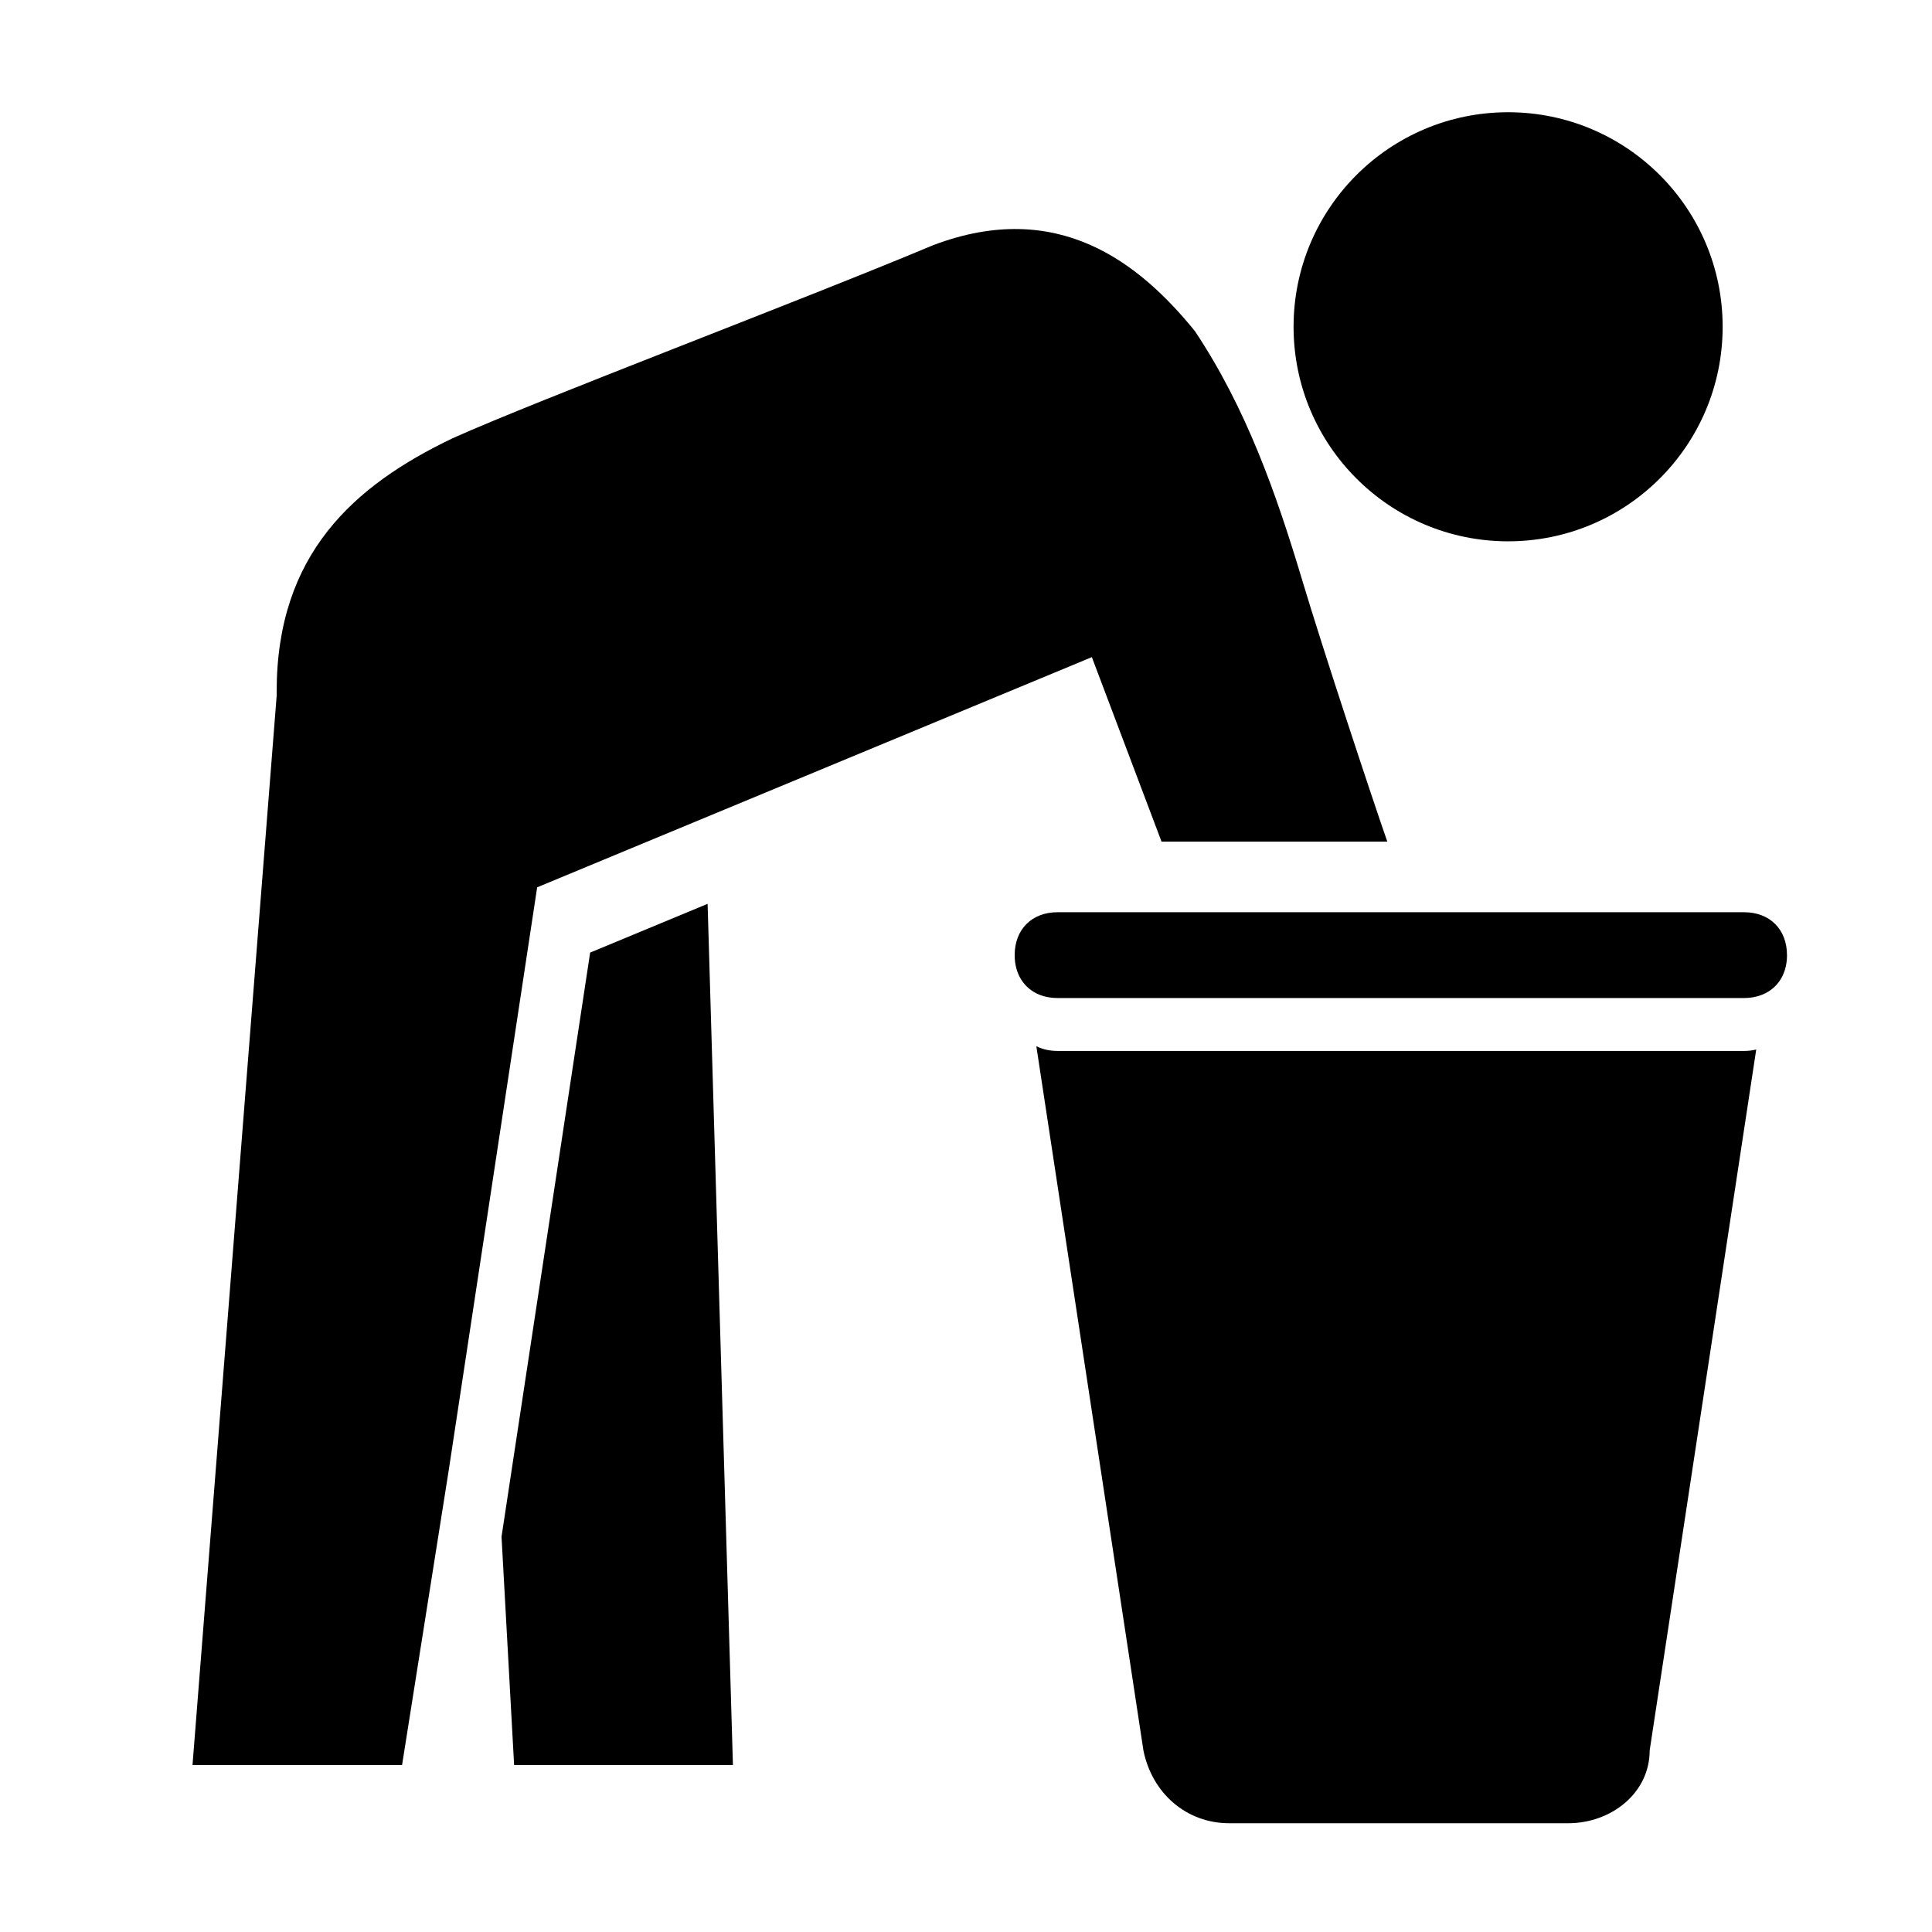<?xml version="1.0" encoding="UTF-8"?>
<!-- Uploaded to: ICON Repo, www.iconrepo.com, Generator: ICON Repo Mixer Tools -->
<svg fill="#000000" width="800px" height="800px" version="1.1" viewBox="144 144 512 512" xmlns="http://www.w3.org/2000/svg">
 <g>
  <path d="m276.91 551.24 3.336 60.504h57.988l-6.711-228.22-31.129 12.922z"/>
  <path d="m600.52 230.6c0 31.398-25.457 56.855-56.855 56.855-31.402 0-56.855-25.457-56.855-56.855 0-31.398 25.453-56.855 56.855-56.855 31.398 0 56.855 25.457 56.855 56.855"/>
  <path d="m489.08 297.68c-6.82-22.746-14.781-45.484-28.43-65.949-14.781-18.191-36.387-35.25-69.359-22.754-35.246 14.793-104.61 40.934-127.35 51.168-26.152 12.508-46.621 30.703-46.621 67.094 0 0.379 0.016 0.754 0.023 1.148l-0.023-0.012-22.301 283.37h55.535l12.316-77.797 23.484-154.8 31.129-12.918 115.87-48.082 18.469 48.895h59.832c-4.09-11.699-16.887-50.402-22.578-69.363z"/>
  <path d="m424.27 422.51c-2.121 0-4.016-0.441-5.629-1.25l28.371 186.59c2.273 11.371 11.371 19.324 22.742 19.324h89.828c11.371 0 21.602-7.957 21.602-19.324l28.234-185.72c-1.004 0.246-2.074 0.383-3.223 0.383z"/>
  <path d="m617.57 397.12c0-6.82-4.543-11.371-11.371-11.371h-181.93c-6.82 0-11.371 4.543-11.371 11.371 0 4.707 2.168 8.316 5.742 10.121 1.613 0.805 3.508 1.246 5.629 1.246h181.93c1.148 0 2.215-0.133 3.223-0.379 4.996-1.219 8.156-5.316 8.156-10.988z"/>
 </g>
</svg>